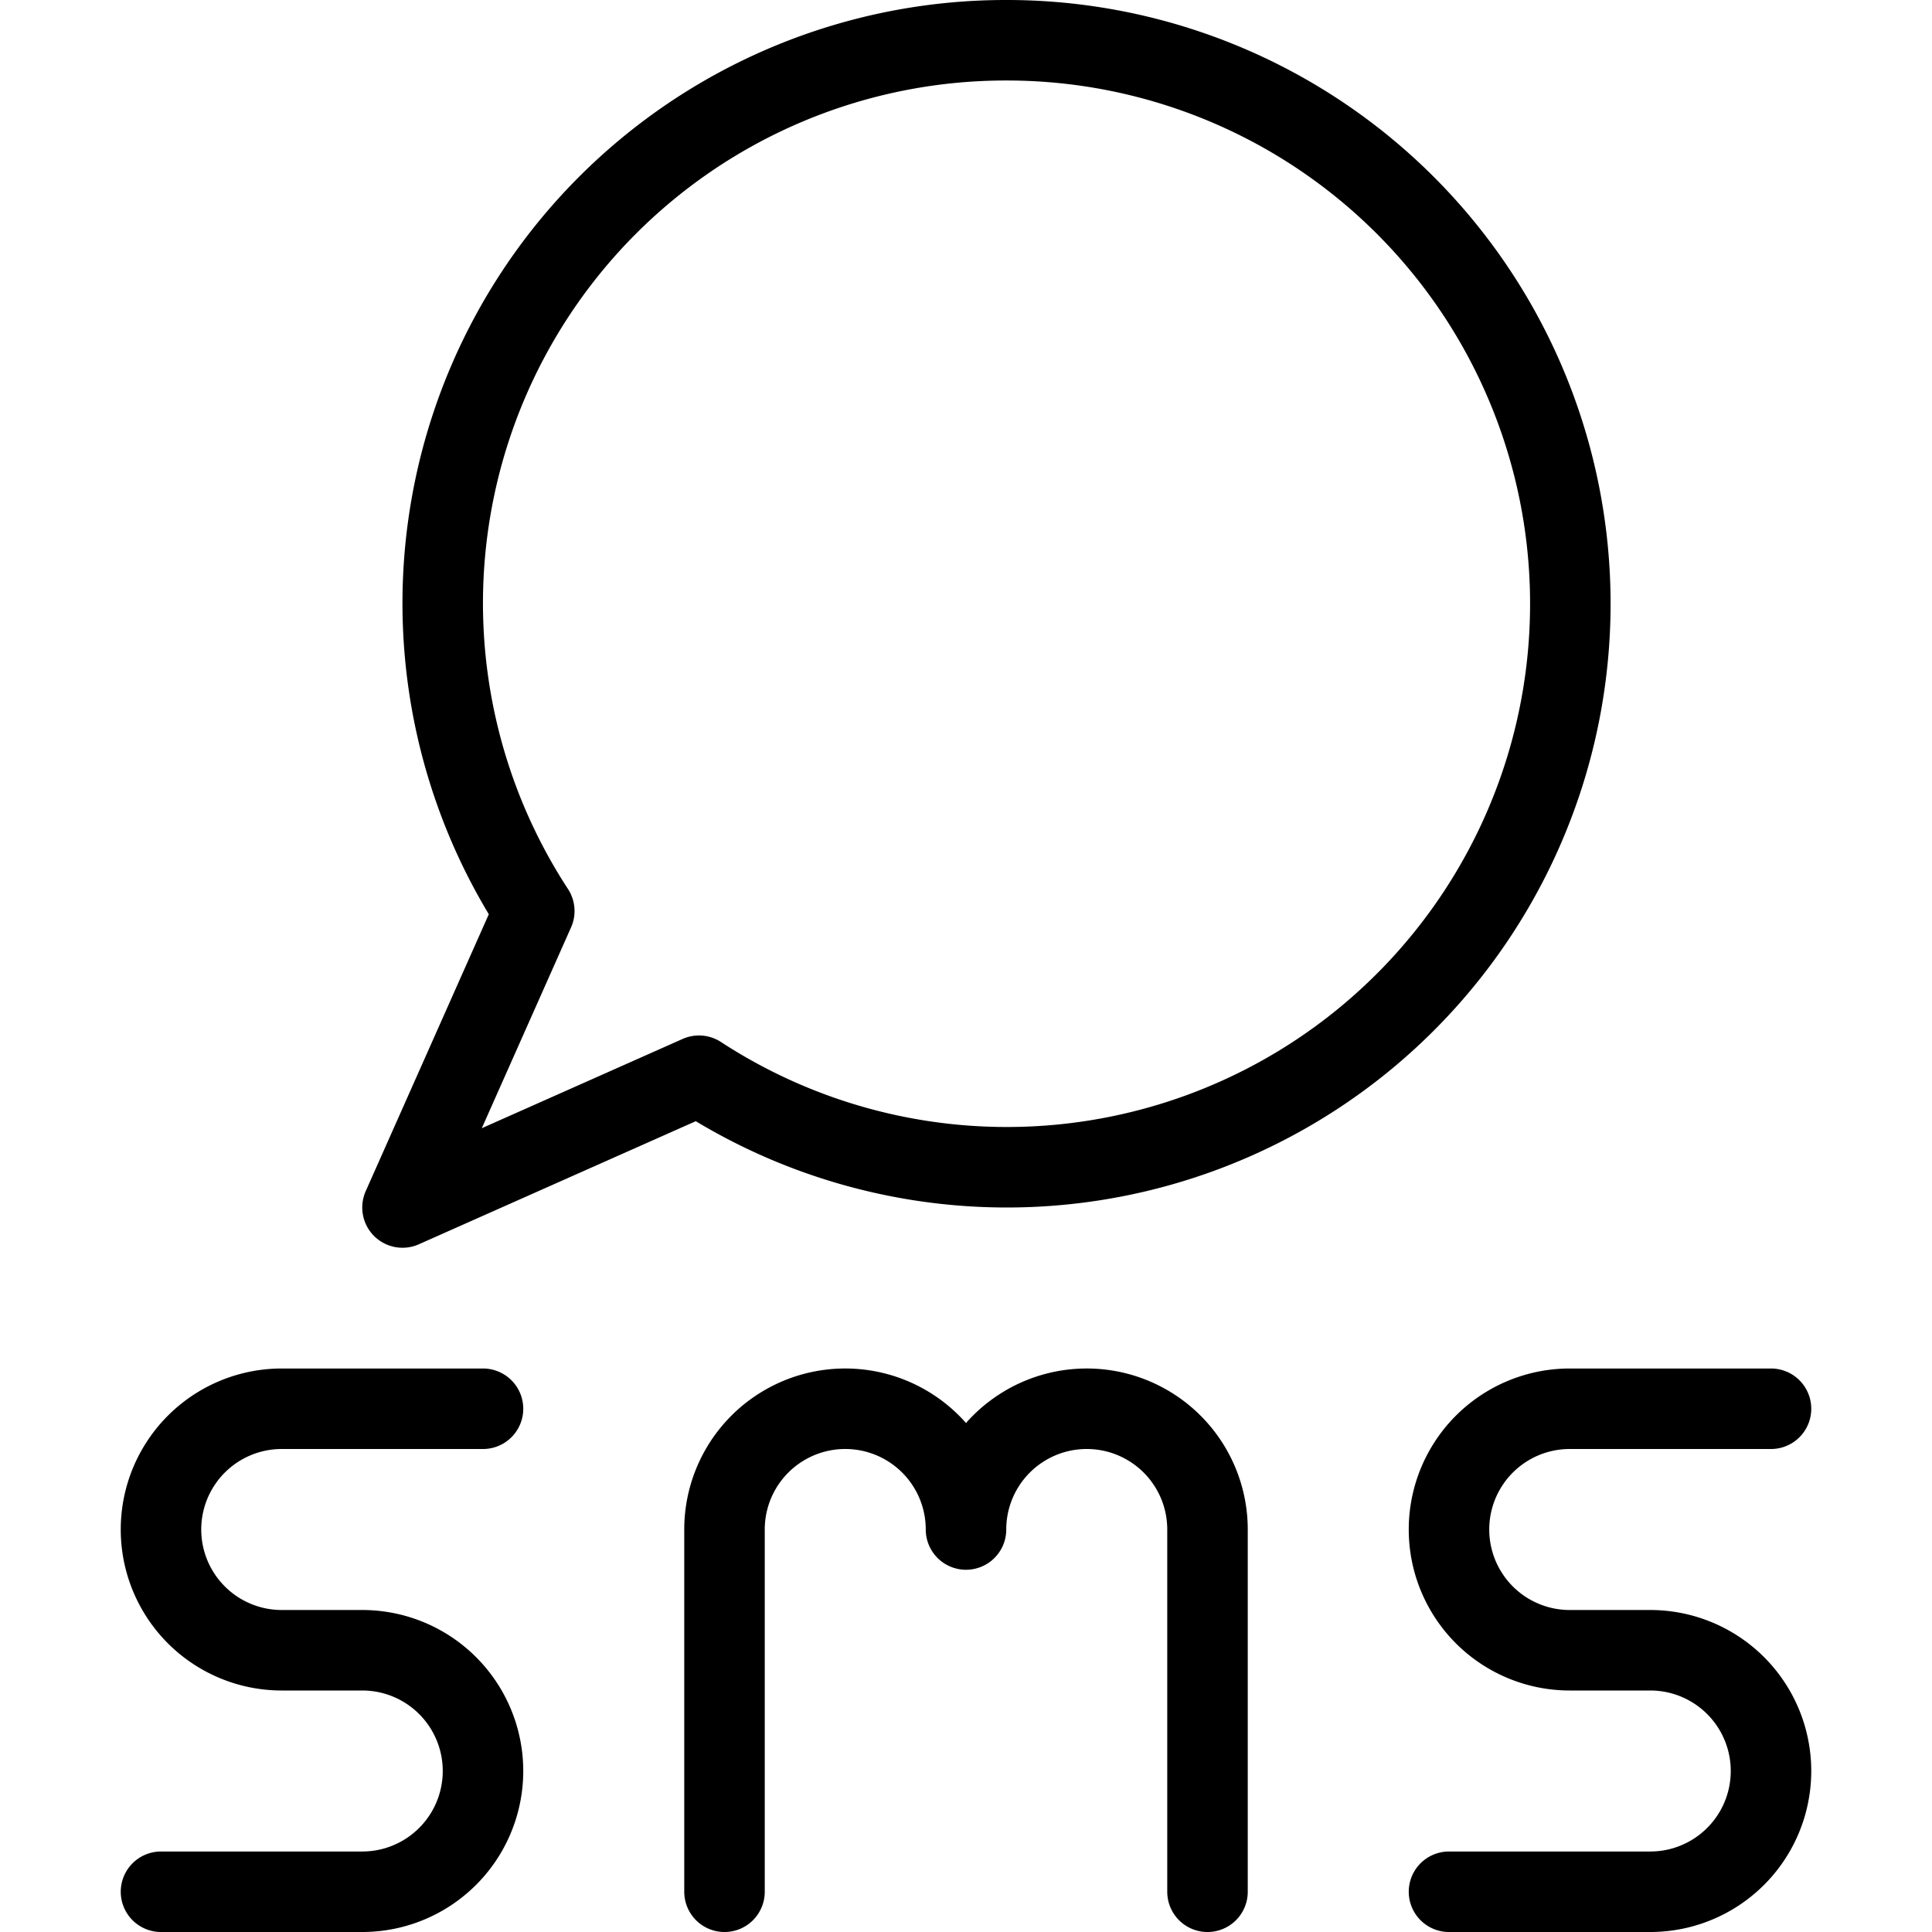 <svg xmlns="http://www.w3.org/2000/svg" viewBox="0 0 24 24"><g transform="matrix(1,0,0,1,0,0)"><defs><style>.a{fill:none;stroke:#000000;stroke-linecap:round;stroke-linejoin:round;}</style></defs><title>sms-1</title><path class="a" d="M6,17.5H3.5a1.5,1.5,0,0,0,0,3h1a1.5,1.5,0,0,1,0,3H2"></path><path class="a" d="M22,17.5H19.5a1.5,1.5,0,0,0,0,3h1a1.5,1.5,0,0,1,0,3H18"></path><path class="a" d="M9,23.5V19a1.5,1.5,0,0,1,3,0v0a1.5,1.5,0,0,1,3,0v4.5"></path><path class="a" d="M12.5.5A6.994,6.994,0,0,0,6.637,11.317L5,15l3.683-1.637A7,7,0,1,0,12.5.5Z"></path></g></svg>